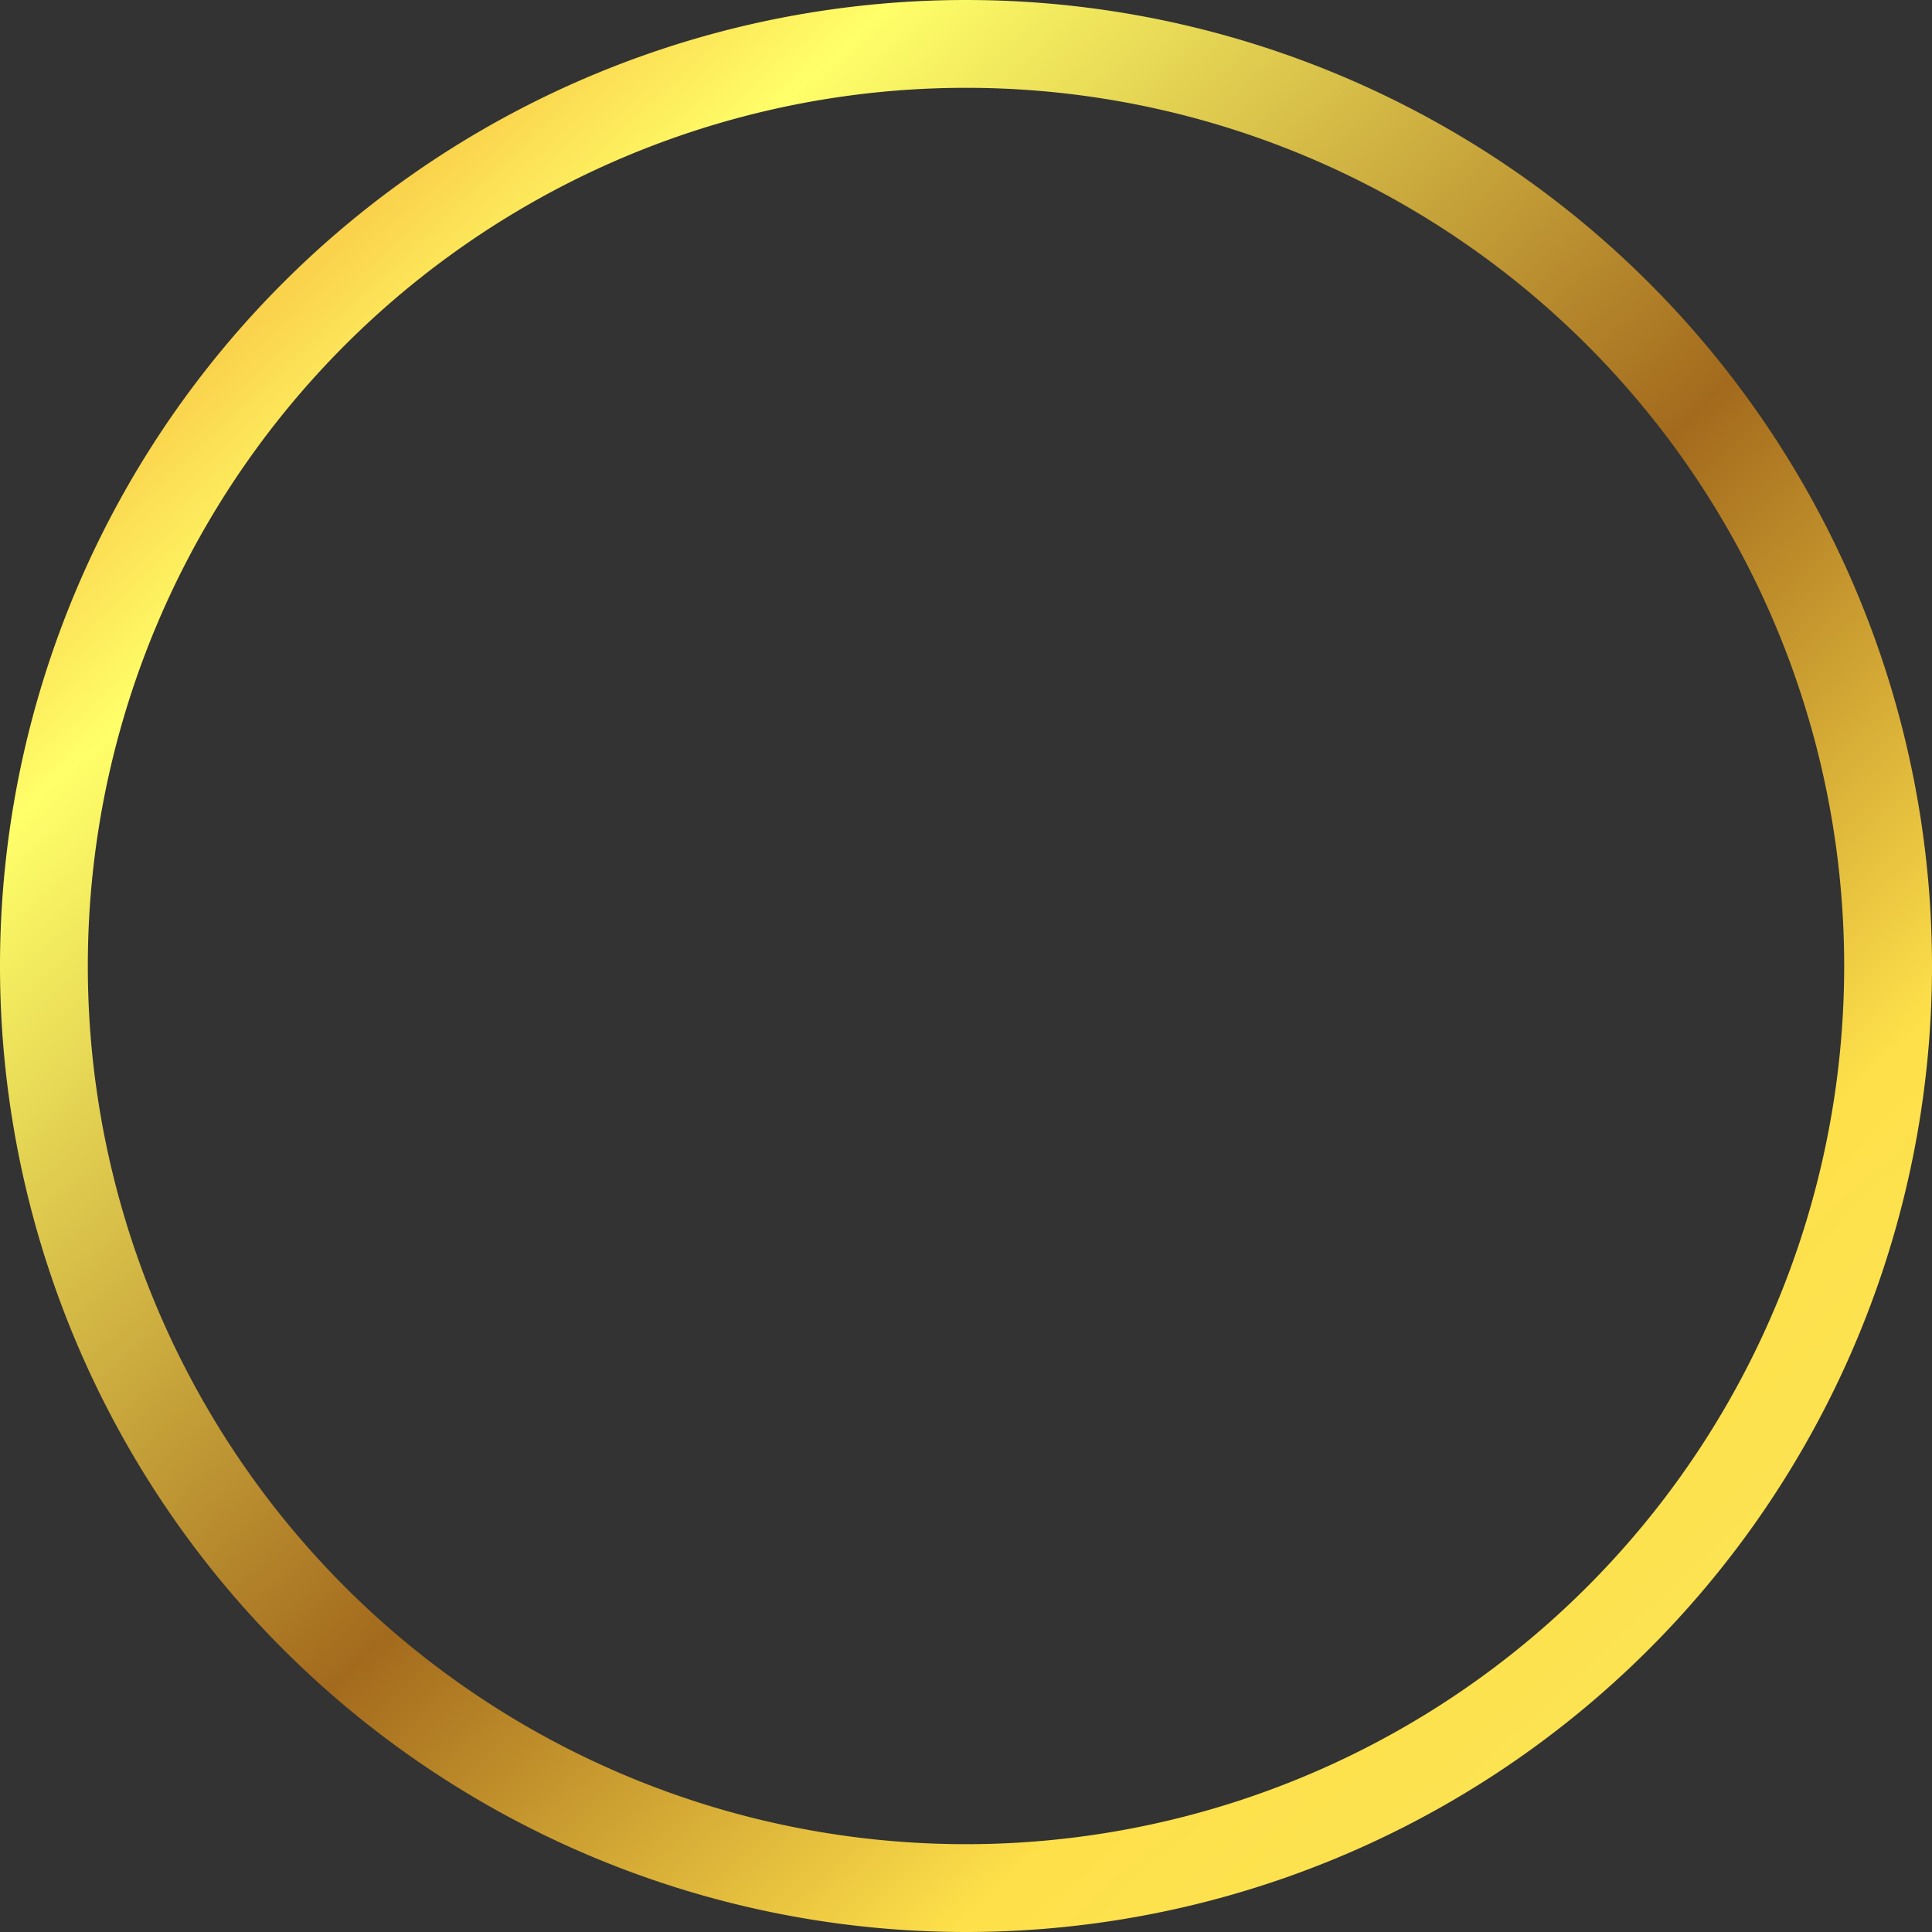 <svg width="11" height="11" xmlns="http://www.w3.org/2000/svg">
    <rect width="100%" height="100%" fill="#333333" stroke="none"/>
    <defs>
        <linearGradient x1="17.786%" y1="12.868%" x2="85.779%" y2="85.642%" id="a">
            <stop stop-color="#FAD24C" offset="0%"/>
            <stop stop-color="#FFFF69" offset="10.38%"/>
            <stop stop-color="#A36A1D" offset="54.2%"/>
            <stop stop-color="#FEE04A" offset="85.234%"/>
            <stop stop-color="#FCE352" offset="100%"/>
        </linearGradient>
    </defs>
    <path d="M438.5 331a5.5 5.5 0 1 1 0 11 5.5 5.5 0 0 1 0-11zm0 .5a5 5 0 1 0 0 10 5 5 0 0 0 0-10z" transform="translate(-433 -331)" fill="url(#a)" fill-rule="evenodd"/>
</svg>
